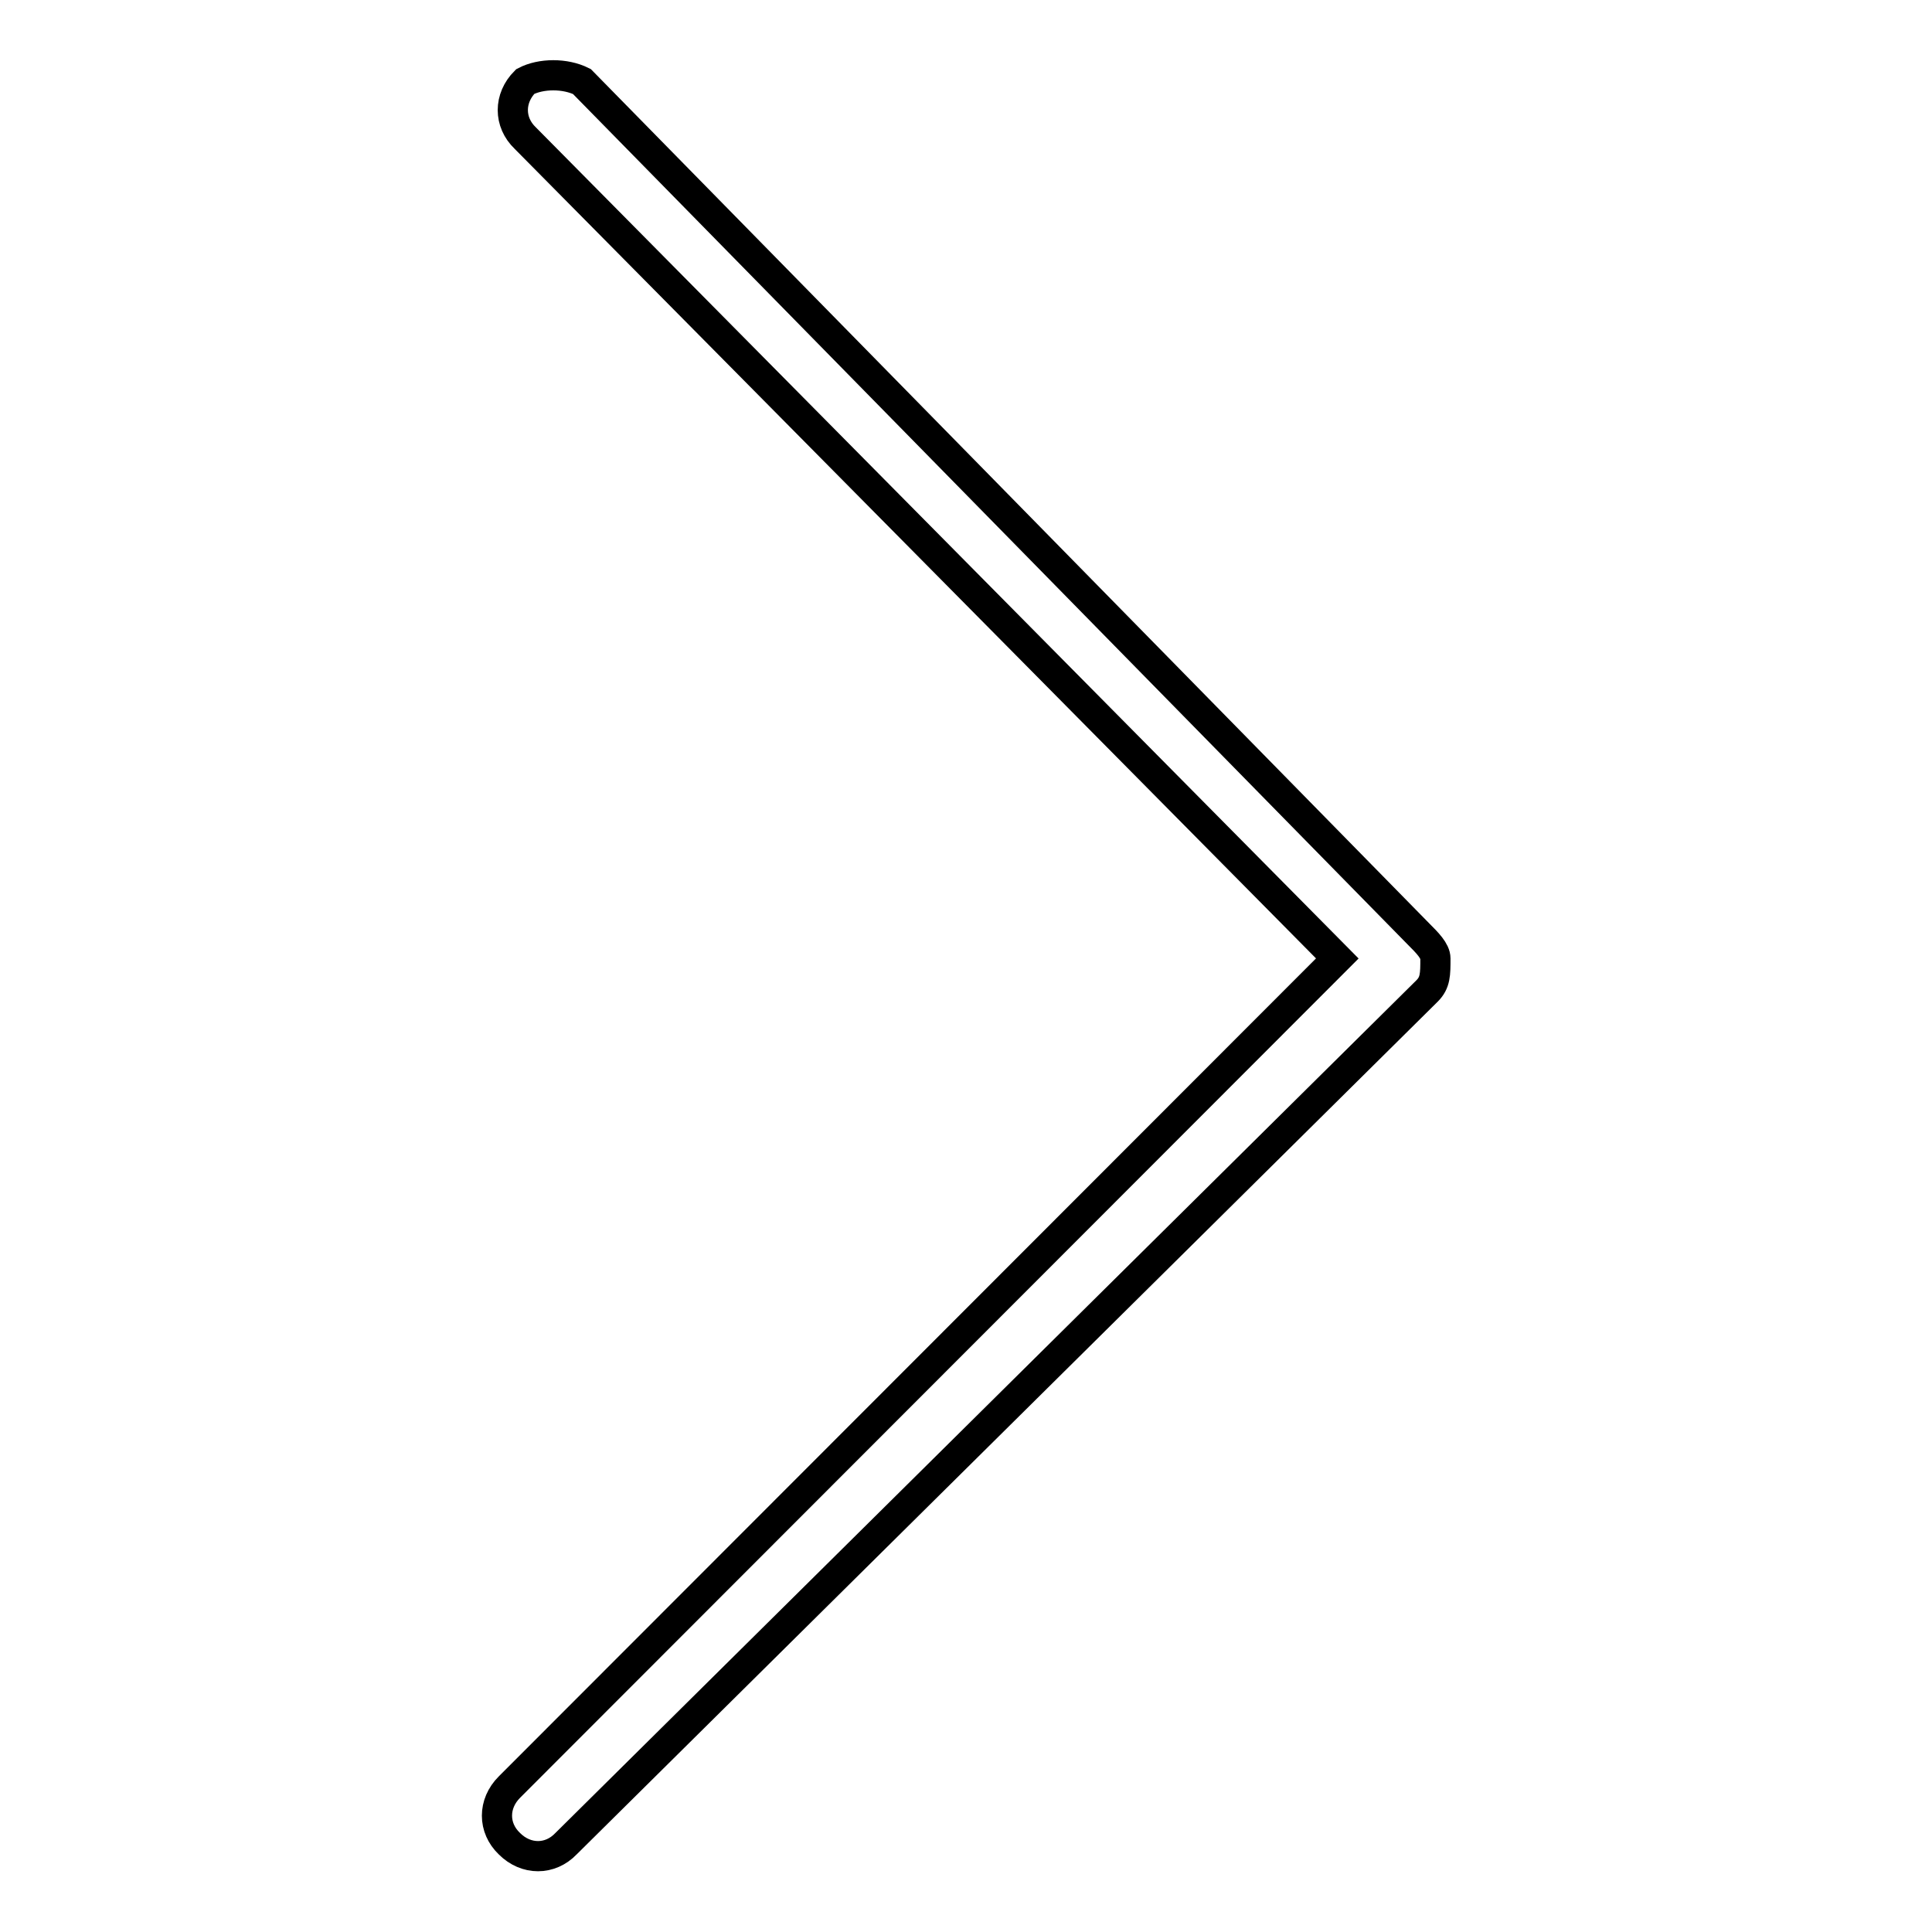 <?xml version="1.0" encoding="utf-8"?>
<!-- Svg Vector Icons : http://www.onlinewebfonts.com/icon -->
<!DOCTYPE svg PUBLIC "-//W3C//DTD SVG 1.1//EN" "http://www.w3.org/Graphics/SVG/1.1/DTD/svg11.dtd">
<svg version="1.1" xmlns="http://www.w3.org/2000/svg" xmlns:xlink="http://www.w3.org/1999/xlink" x="0px" y="0px" viewBox="0 0 256 256" enable-background="new 0 0 256 256" xml:space="preserve">
<g> <path stroke-width="4" fill-opacity="0" stroke="#000000"  d="M188,123.8L77.1,10.8c-2.2-1.1-5.4-1.1-7.5,0c-2.2,2.2-2.2,5.4,0,7.5l107.6,108.7L67.5,236.8 c-2.2,2.2-2.2,5.4,0,7.5c2.2,2.2,5.4,2.2,7.5,0l114.1-113c1.1-1.1,1.1-2.2,1.1-4.3C190.2,126,189.1,124.9,188,123.8z"/></g>
</svg>